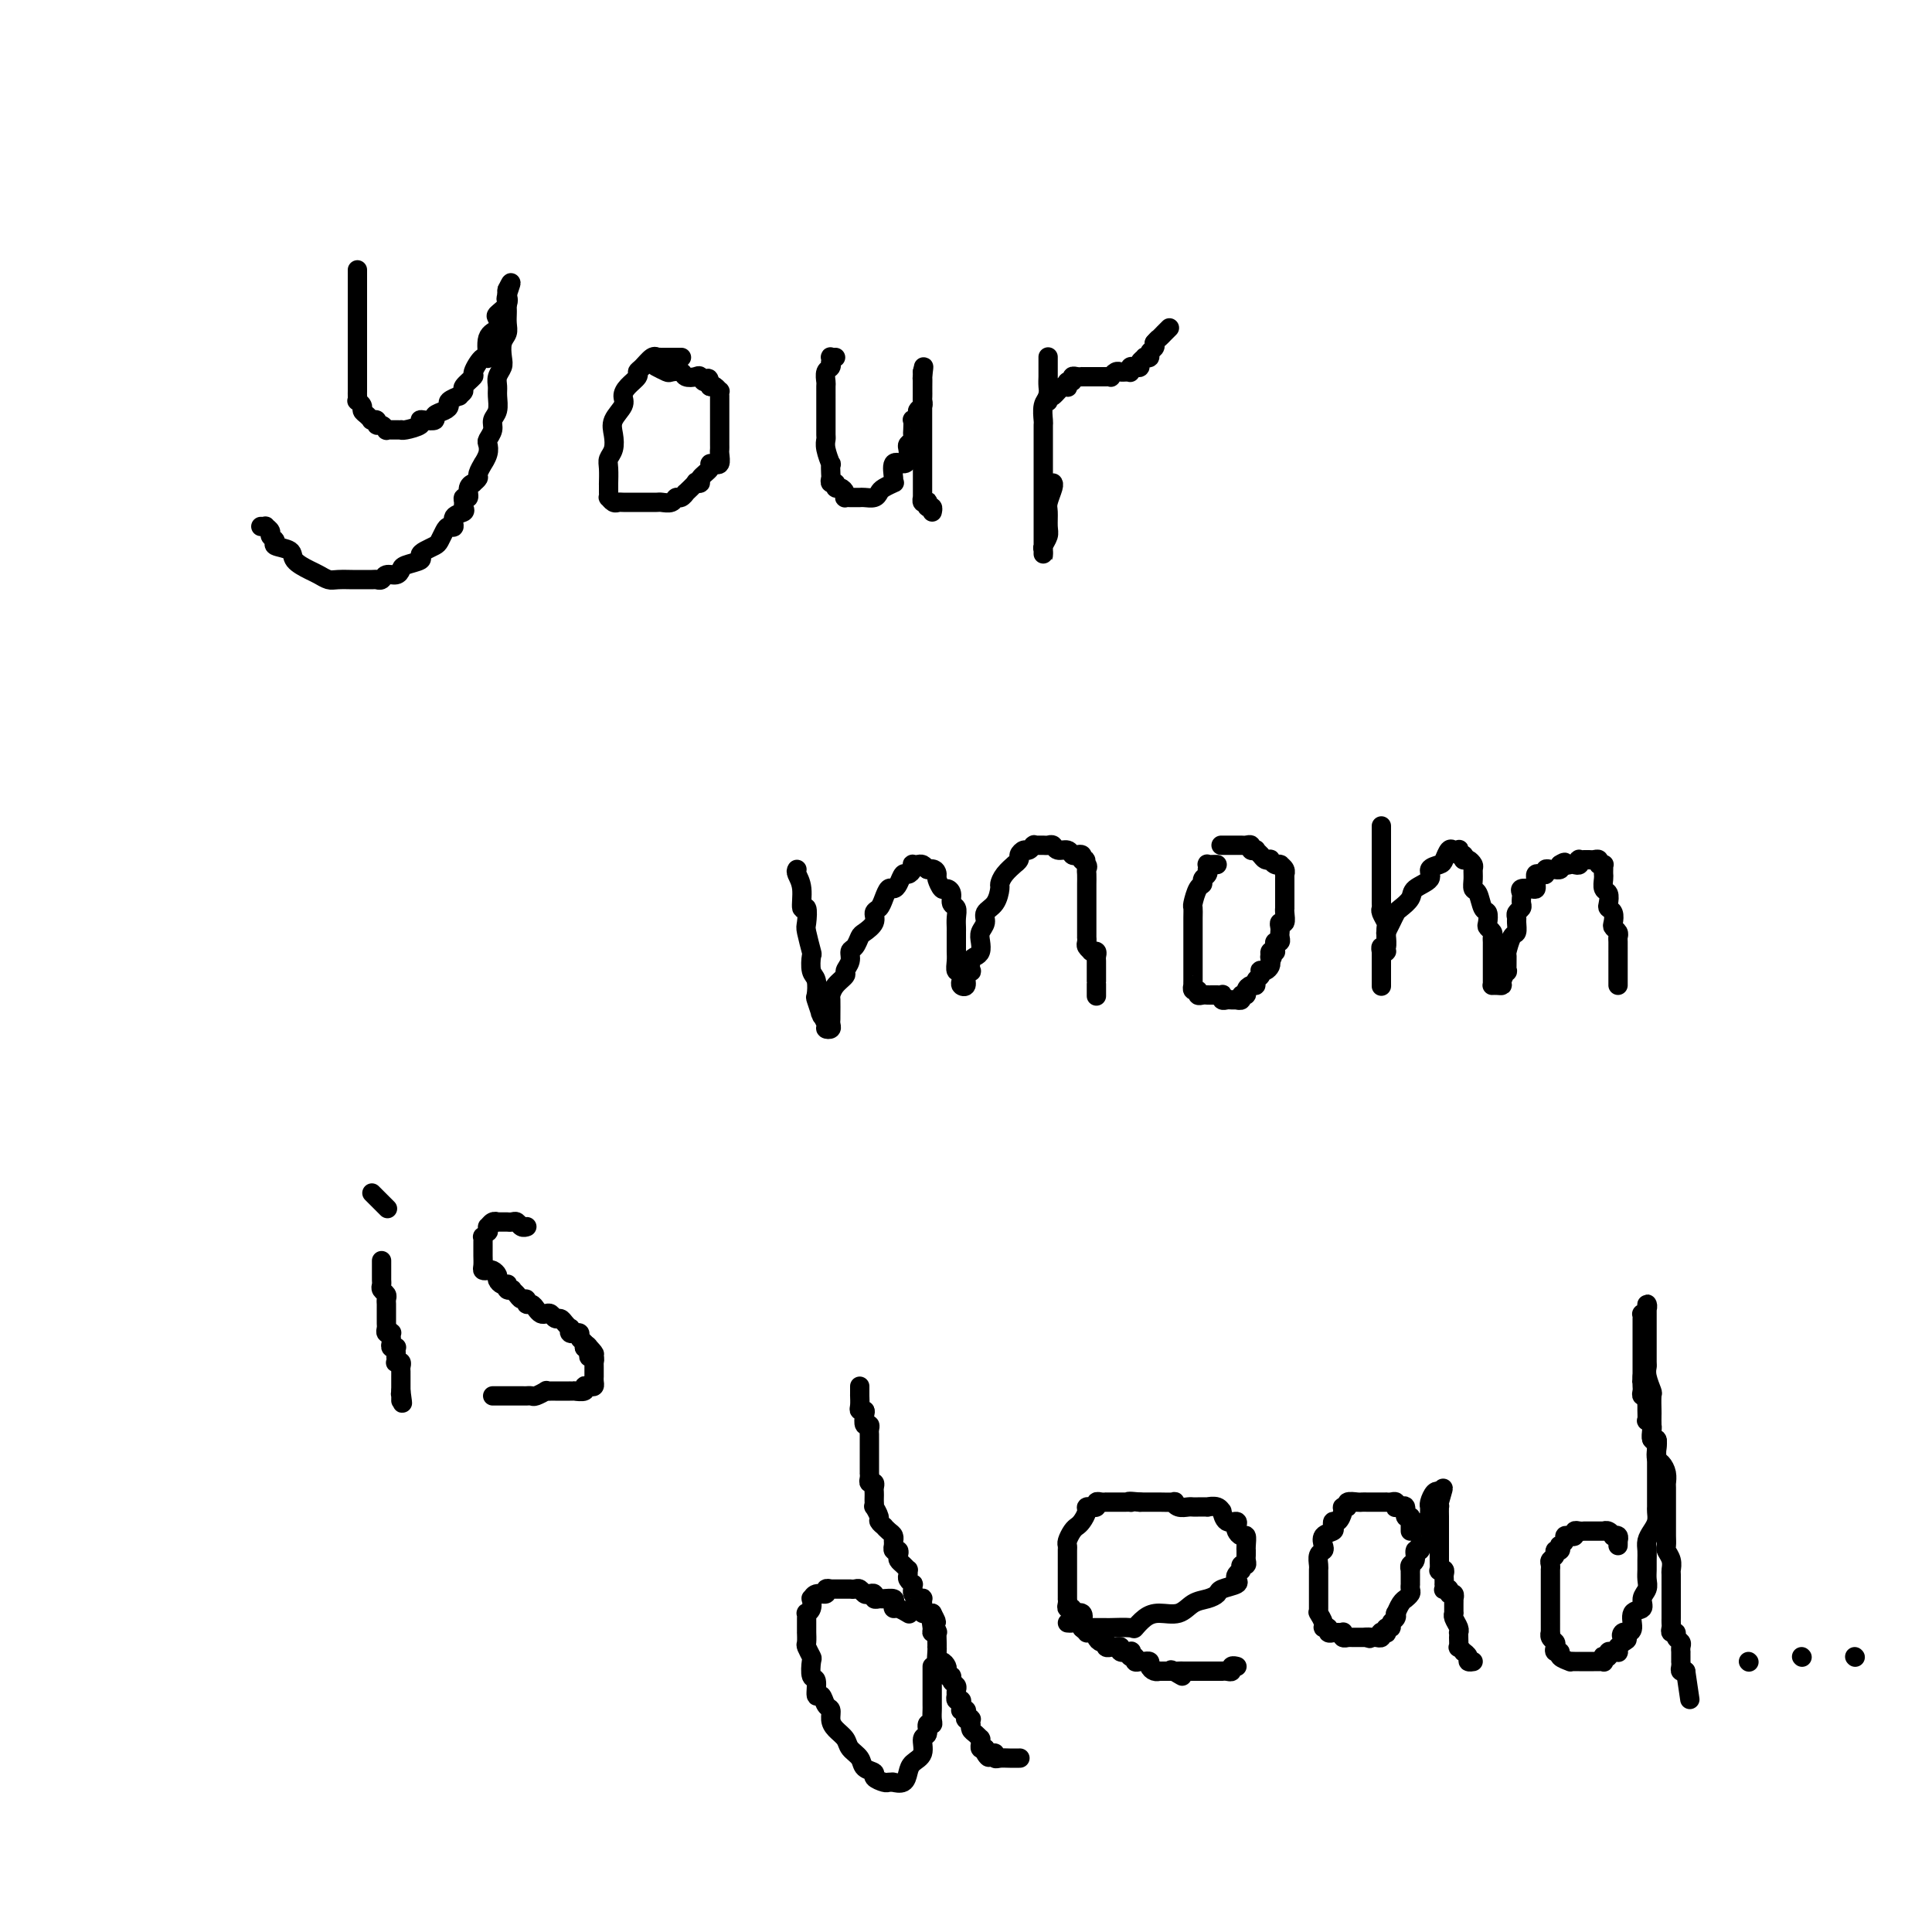 <svg viewBox='0 0 400 400' version='1.1' xmlns='http://www.w3.org/2000/svg' xmlns:xlink='http://www.w3.org/1999/xlink'><g fill='none' stroke='#000000' stroke-width='4' stroke-linecap='round' stroke-linejoin='round'><path d='M74,56c0.000,-0.117 0.000,-0.234 0,0c0.000,0.234 0.000,0.819 0,1c0.000,0.181 0.000,-0.042 0,0c-0.000,0.042 -0.000,0.347 0,1c0.000,0.653 0.000,1.652 0,2c-0.000,0.348 -0.000,0.044 0,0c0.000,-0.044 0.000,0.173 0,1c-0.000,0.827 -0.000,2.263 0,3c0.000,0.737 0.000,0.774 0,1c-0.000,0.226 -0.000,0.641 0,1c0.000,0.359 0.000,0.663 0,1c-0.000,0.337 -0.000,0.707 0,1c0.000,0.293 0.000,0.508 0,1c-0.000,0.492 -0.000,1.262 0,2c0.000,0.738 0.000,1.445 0,2c-0.000,0.555 -0.000,0.957 0,1c0.000,0.043 0.000,-0.273 0,0c-0.000,0.273 -0.000,1.134 0,2c0.000,0.866 0.000,1.738 0,2c-0.000,0.262 -0.000,-0.085 0,0c0.000,0.085 0.000,0.601 0,1c-0.000,0.399 -0.001,0.680 0,1c0.001,0.320 0.004,0.677 0,1c-0.004,0.323 -0.016,0.611 0,1c0.016,0.389 0.060,0.877 0,1c-0.060,0.123 -0.223,-0.121 0,0c0.223,0.121 0.830,0.607 1,1c0.170,0.393 -0.099,0.694 0,1c0.099,0.306 0.566,0.617 1,1c0.434,0.383 0.833,0.839 1,1c0.167,0.161 0.100,0.028 0,0c-0.100,-0.028 -0.233,0.049 0,0c0.233,-0.049 0.832,-0.223 1,0c0.168,0.223 -0.096,0.844 0,1c0.096,0.156 0.550,-0.154 1,0c0.450,0.154 0.895,0.773 1,1c0.105,0.227 -0.130,0.060 0,0c0.130,-0.060 0.624,-0.015 1,0c0.376,0.015 0.634,0.001 1,0c0.366,-0.001 0.840,0.010 1,0c0.160,-0.010 0.006,-0.041 0,0c-0.006,0.041 0.136,0.155 1,0c0.864,-0.155 2.450,-0.581 3,-1c0.550,-0.419 0.063,-0.833 0,-1c-0.063,-0.167 0.299,-0.086 1,0c0.701,0.086 1.741,0.178 2,0c0.259,-0.178 -0.262,-0.626 0,-1c0.262,-0.374 1.309,-0.674 2,-1c0.691,-0.326 1.027,-0.679 1,-1c-0.027,-0.321 -0.416,-0.610 0,-1c0.416,-0.390 1.636,-0.883 2,-1c0.364,-0.117 -0.129,0.140 0,0c0.129,-0.140 0.878,-0.677 1,-1c0.122,-0.323 -0.383,-0.433 0,-1c0.383,-0.567 1.656,-1.591 2,-2c0.344,-0.409 -0.240,-0.203 0,-1c0.240,-0.797 1.305,-2.599 2,-3c0.695,-0.401 1.021,0.598 1,0c-0.021,-0.598 -0.391,-2.793 0,-4c0.391,-1.207 1.541,-1.426 2,-2c0.459,-0.574 0.228,-1.502 0,-2c-0.228,-0.498 -0.453,-0.564 0,-1c0.453,-0.436 1.586,-1.241 2,-2c0.414,-0.759 0.111,-1.471 0,-2c-0.111,-0.529 -0.030,-0.874 0,-1c0.030,-0.126 0.008,-0.034 0,0c-0.008,0.034 -0.002,0.010 0,0c0.002,-0.010 0.001,-0.005 0,0'/><path d='M105,60c1.547,-3.225 0.415,-0.288 0,1c-0.415,1.288 -0.111,0.925 0,1c0.111,0.075 0.031,0.587 0,1c-0.031,0.413 -0.012,0.729 0,1c0.012,0.271 0.017,0.499 0,1c-0.017,0.501 -0.056,1.275 0,2c0.056,0.725 0.207,1.401 0,2c-0.207,0.599 -0.773,1.119 -1,2c-0.227,0.881 -0.114,2.122 0,3c0.114,0.878 0.228,1.394 0,2c-0.228,0.606 -0.797,1.303 -1,2c-0.203,0.697 -0.039,1.394 0,2c0.039,0.606 -0.046,1.122 0,2c0.046,0.878 0.222,2.118 0,3c-0.222,0.882 -0.843,1.404 -1,2c-0.157,0.596 0.150,1.264 0,2c-0.150,0.736 -0.757,1.540 -1,2c-0.243,0.460 -0.122,0.575 0,1c0.122,0.425 0.244,1.160 0,2c-0.244,0.840 -0.854,1.784 -1,2c-0.146,0.216 0.172,-0.296 0,0c-0.172,0.296 -0.835,1.402 -1,2c-0.165,0.598 0.167,0.690 0,1c-0.167,0.310 -0.833,0.839 -1,1c-0.167,0.161 0.166,-0.045 0,0c-0.166,0.045 -0.830,0.341 -1,1c-0.170,0.659 0.153,1.683 0,2c-0.153,0.317 -0.781,-0.071 -1,0c-0.219,0.071 -0.030,0.601 0,1c0.030,0.399 -0.100,0.667 0,1c0.100,0.333 0.430,0.732 0,1c-0.430,0.268 -1.621,0.404 -2,1c-0.379,0.596 0.054,1.651 0,2c-0.054,0.349 -0.595,-0.009 -1,0c-0.405,0.009 -0.673,0.384 -1,1c-0.327,0.616 -0.712,1.475 -1,2c-0.288,0.525 -0.480,0.718 -1,1c-0.520,0.282 -1.368,0.653 -2,1c-0.632,0.347 -1.047,0.672 -1,1c0.047,0.328 0.556,0.661 0,1c-0.556,0.339 -2.176,0.683 -3,1c-0.824,0.317 -0.851,0.607 -1,1c-0.149,0.393 -0.419,0.890 -1,1c-0.581,0.110 -1.473,-0.167 -2,0c-0.527,0.167 -0.689,0.777 -1,1c-0.311,0.223 -0.773,0.060 -1,0c-0.227,-0.060 -0.221,-0.015 -1,0c-0.779,0.015 -2.345,0.001 -3,0c-0.655,-0.001 -0.401,0.012 -1,0c-0.599,-0.012 -2.053,-0.047 -3,0c-0.947,0.047 -1.389,0.178 -2,0c-0.611,-0.178 -1.391,-0.663 -2,-1c-0.609,-0.337 -1.048,-0.524 -2,-1c-0.952,-0.476 -2.417,-1.241 -3,-2c-0.583,-0.759 -0.285,-1.513 -1,-2c-0.715,-0.487 -2.444,-0.709 -3,-1c-0.556,-0.291 0.062,-0.652 0,-1c-0.062,-0.348 -0.805,-0.682 -1,-1c-0.195,-0.318 0.158,-0.621 0,-1c-0.158,-0.379 -0.826,-0.833 -1,-1c-0.174,-0.167 0.145,-0.045 0,0c-0.145,0.045 -0.756,0.013 -1,0c-0.244,-0.013 -0.122,-0.006 0,0'/><path d='M141,74c0.081,-0.000 0.162,-0.000 0,0c-0.162,0.000 -0.568,0.000 -1,0c-0.432,-0.000 -0.890,-0.000 -1,0c-0.110,0.000 0.129,0.001 0,0c-0.129,-0.001 -0.625,-0.002 -1,0c-0.375,0.002 -0.629,0.007 -1,0c-0.371,-0.007 -0.860,-0.027 -1,0c-0.140,0.027 0.069,0.100 0,0c-0.069,-0.100 -0.417,-0.375 -1,0c-0.583,0.375 -1.400,1.399 -2,2c-0.600,0.601 -0.982,0.779 -1,1c-0.018,0.221 0.327,0.485 0,1c-0.327,0.515 -1.328,1.281 -2,2c-0.672,0.719 -1.016,1.389 -1,2c0.016,0.611 0.393,1.161 0,2c-0.393,0.839 -1.555,1.967 -2,3c-0.445,1.033 -0.172,1.973 0,3c0.172,1.027 0.242,2.142 0,3c-0.242,0.858 -0.797,1.459 -1,2c-0.203,0.541 -0.054,1.024 0,2c0.054,0.976 0.015,2.446 0,3c-0.015,0.554 -0.004,0.191 0,0c0.004,-0.191 0.000,-0.210 0,0c-0.000,0.210 0.003,0.648 0,1c-0.003,0.352 -0.011,0.616 0,1c0.011,0.384 0.043,0.887 0,1c-0.043,0.113 -0.159,-0.166 0,0c0.159,0.166 0.595,0.777 1,1c0.405,0.223 0.781,0.060 1,0c0.219,-0.060 0.281,-0.016 1,0c0.719,0.016 2.094,0.005 3,0c0.906,-0.005 1.342,-0.006 2,0c0.658,0.006 1.538,0.017 2,0c0.462,-0.017 0.506,-0.061 1,0c0.494,0.061 1.437,0.229 2,0c0.563,-0.229 0.747,-0.853 1,-1c0.253,-0.147 0.574,0.185 1,0c0.426,-0.185 0.956,-0.886 1,-1c0.044,-0.114 -0.397,0.360 0,0c0.397,-0.360 1.631,-1.553 2,-2c0.369,-0.447 -0.126,-0.148 0,0c0.126,0.148 0.875,0.145 1,0c0.125,-0.145 -0.374,-0.432 0,-1c0.374,-0.568 1.621,-1.418 2,-2c0.379,-0.582 -0.109,-0.895 0,-1c0.109,-0.105 0.814,-0.003 1,0c0.186,0.003 -0.146,-0.092 0,0c0.146,0.092 0.771,0.371 1,0c0.229,-0.371 0.061,-1.394 0,-2c-0.061,-0.606 -0.016,-0.797 0,-1c0.016,-0.203 0.004,-0.418 0,-1c-0.004,-0.582 -0.001,-1.531 0,-2c0.001,-0.469 0.000,-0.458 0,-1c-0.000,-0.542 -0.000,-1.638 0,-2c0.000,-0.362 0.000,0.009 0,0c-0.000,-0.009 -0.000,-0.399 0,-1c0.000,-0.601 0.000,-1.414 0,-2c-0.000,-0.586 -0.000,-0.946 0,-1c0.000,-0.054 0.001,0.197 0,0c-0.001,-0.197 -0.003,-0.841 0,-1c0.003,-0.159 0.012,0.167 0,0c-0.012,-0.167 -0.044,-0.828 0,-1c0.044,-0.172 0.166,0.146 0,0c-0.166,-0.146 -0.619,-0.756 -1,-1c-0.381,-0.244 -0.691,-0.122 -1,0'/><path d='M147,80c-0.174,-2.797 -0.609,-1.289 -1,-1c-0.391,0.289 -0.739,-0.641 -1,-1c-0.261,-0.359 -0.436,-0.148 -1,0c-0.564,0.148 -1.518,0.232 -2,0c-0.482,-0.232 -0.493,-0.780 -1,-1c-0.507,-0.220 -1.509,-0.111 -2,0c-0.491,0.111 -0.472,0.226 -1,0c-0.528,-0.226 -1.604,-0.792 -2,-1c-0.396,-0.208 -0.113,-0.060 0,0c0.113,0.060 0.057,0.030 0,0'/><path d='M173,74c-0.422,0.032 -0.844,0.064 -1,0c-0.156,-0.064 -0.046,-0.226 0,0c0.046,0.226 0.026,0.838 0,1c-0.026,0.162 -0.060,-0.127 0,0c0.060,0.127 0.212,0.671 0,1c-0.212,0.329 -0.789,0.444 -1,1c-0.211,0.556 -0.057,1.553 0,2c0.057,0.447 0.015,0.342 0,1c-0.015,0.658 -0.004,2.078 0,3c0.004,0.922 0.001,1.346 0,2c-0.001,0.654 -0.001,1.539 0,2c0.001,0.461 0.004,0.500 0,1c-0.004,0.500 -0.015,1.463 0,2c0.015,0.537 0.057,0.648 0,1c-0.057,0.352 -0.211,0.944 0,2c0.211,1.056 0.788,2.574 1,3c0.212,0.426 0.061,-0.241 0,0c-0.061,0.241 -0.031,1.389 0,2c0.031,0.611 0.064,0.685 0,1c-0.064,0.315 -0.224,0.872 0,1c0.224,0.128 0.831,-0.172 1,0c0.169,0.172 -0.099,0.817 0,1c0.099,0.183 0.565,-0.094 1,0c0.435,0.094 0.837,0.561 1,1c0.163,0.439 0.085,0.850 0,1c-0.085,0.150 -0.179,0.040 0,0c0.179,-0.040 0.629,-0.010 1,0c0.371,0.010 0.663,-0.000 1,0c0.337,0.000 0.719,0.011 1,0c0.281,-0.011 0.461,-0.045 1,0c0.539,0.045 1.437,0.170 2,0c0.563,-0.170 0.792,-0.635 1,-1c0.208,-0.365 0.394,-0.631 1,-1c0.606,-0.369 1.633,-0.841 2,-1c0.367,-0.159 0.074,-0.006 0,0c-0.074,0.006 0.072,-0.135 0,-1c-0.072,-0.865 -0.360,-2.455 0,-3c0.360,-0.545 1.368,-0.044 2,0c0.632,0.044 0.887,-0.370 1,-1c0.113,-0.630 0.083,-1.477 0,-2c-0.083,-0.523 -0.218,-0.722 0,-1c0.218,-0.278 0.789,-0.634 1,-1c0.211,-0.366 0.060,-0.742 0,-1c-0.060,-0.258 -0.031,-0.398 0,-1c0.031,-0.602 0.065,-1.667 0,-2c-0.065,-0.333 -0.228,0.065 0,0c0.228,-0.065 0.846,-0.595 1,-1c0.154,-0.405 -0.155,-0.686 0,-1c0.155,-0.314 0.774,-0.663 1,-1c0.226,-0.337 0.061,-0.664 0,-1c-0.061,-0.336 -0.016,-0.681 0,-1c0.016,-0.319 0.004,-0.611 0,-1c-0.004,-0.389 -0.001,-0.874 0,-1c0.001,-0.126 0.000,0.106 0,0c-0.000,-0.106 -0.000,-0.550 0,-1c0.000,-0.450 0.000,-0.905 0,-1c-0.000,-0.095 -0.000,0.170 0,0c0.000,-0.170 0.000,-0.777 0,-1c-0.000,-0.223 -0.000,-0.064 0,0c0.000,0.064 0.000,0.032 0,0'/><path d='M191,77c0.464,-2.534 0.124,0.132 0,1c-0.124,0.868 -0.033,-0.063 0,0c0.033,0.063 0.009,1.120 0,2c-0.009,0.880 -0.002,1.583 0,2c0.002,0.417 0.001,0.549 0,1c-0.001,0.451 -0.000,1.222 0,2c0.000,0.778 0.000,1.565 0,2c-0.000,0.435 -0.000,0.520 0,1c0.000,0.480 0.000,1.354 0,2c-0.000,0.646 -0.000,1.062 0,2c0.000,0.938 0.000,2.398 0,3c-0.000,0.602 -0.000,0.346 0,1c0.000,0.654 0.000,2.217 0,3c-0.000,0.783 -0.000,0.784 0,1c0.000,0.216 0.000,0.645 0,1c-0.000,0.355 -0.001,0.635 0,1c0.001,0.365 0.004,0.816 0,1c-0.004,0.184 -0.015,0.101 0,0c0.015,-0.101 0.056,-0.219 0,0c-0.056,0.219 -0.207,0.776 0,1c0.207,0.224 0.774,0.116 1,0c0.226,-0.116 0.113,-0.241 0,0c-0.113,0.241 -0.226,0.848 0,1c0.226,0.152 0.792,-0.151 1,0c0.208,0.151 0.060,0.758 0,1c-0.060,0.242 -0.030,0.121 0,0'/><path d='M217,74c0.000,-0.090 0.000,-0.180 0,0c-0.000,0.180 -0.000,0.628 0,1c0.000,0.372 0.001,0.666 0,1c-0.001,0.334 -0.004,0.707 0,1c0.004,0.293 0.015,0.506 0,1c-0.015,0.494 -0.057,1.269 0,2c0.057,0.731 0.211,1.418 0,2c-0.211,0.582 -0.789,1.059 -1,2c-0.211,0.941 -0.057,2.348 0,3c0.057,0.652 0.015,0.551 0,1c-0.015,0.449 -0.004,1.450 0,2c0.004,0.550 0.001,0.650 0,1c-0.001,0.350 -0.000,0.949 0,2c0.000,1.051 0.000,2.553 0,3c-0.000,0.447 -0.000,-0.161 0,0c0.000,0.161 0.000,1.091 0,2c-0.000,0.909 -0.000,1.798 0,2c0.000,0.202 0.000,-0.282 0,0c-0.000,0.282 -0.000,1.329 0,2c0.000,0.671 0.000,0.968 0,1c-0.000,0.032 -0.000,-0.199 0,0c0.000,0.199 0.000,0.827 0,1c-0.000,0.173 -0.000,-0.109 0,0c0.000,0.109 0.000,0.607 0,1c-0.000,0.393 -0.000,0.679 0,1c0.000,0.321 0.000,0.677 0,1c-0.000,0.323 -0.000,0.611 0,1c0.000,0.389 0.000,0.877 0,1c-0.000,0.123 -0.000,-0.121 0,0c0.000,0.121 0.000,0.607 0,1c-0.000,0.393 -0.000,0.693 0,1c0.000,0.307 0.000,0.621 0,1c-0.000,0.379 -0.000,0.824 0,1c0.000,0.176 0.000,0.082 0,0c-0.000,-0.082 -0.001,-0.154 0,0c0.001,0.154 0.004,0.532 0,1c-0.004,0.468 -0.015,1.024 0,1c0.015,-0.024 0.057,-0.629 0,-1c-0.057,-0.371 -0.212,-0.507 0,-1c0.212,-0.493 0.793,-1.344 1,-2c0.207,-0.656 0.041,-1.118 0,-2c-0.041,-0.882 0.041,-2.184 0,-3c-0.041,-0.816 -0.207,-1.147 0,-2c0.207,-0.853 0.786,-2.230 1,-3c0.214,-0.770 0.061,-0.934 0,-1c-0.061,-0.066 -0.031,-0.033 0,0'/><path d='M217,83c-0.004,0.109 -0.009,0.218 0,0c0.009,-0.218 0.030,-0.763 0,-1c-0.030,-0.237 -0.113,-0.168 0,0c0.113,0.168 0.422,0.433 1,0c0.578,-0.433 1.427,-1.565 2,-2c0.573,-0.435 0.871,-0.173 1,0c0.129,0.173 0.090,0.257 0,0c-0.090,-0.257 -0.230,-0.853 0,-1c0.230,-0.147 0.831,0.157 1,0c0.169,-0.157 -0.094,-0.774 0,-1c0.094,-0.226 0.546,-0.061 1,0c0.454,0.061 0.909,0.016 1,0c0.091,-0.016 -0.182,-0.004 0,0c0.182,0.004 0.818,0.001 1,0c0.182,-0.001 -0.092,-0.000 0,0c0.092,0.000 0.549,0.000 1,0c0.451,-0.000 0.895,-0.000 1,0c0.105,0.000 -0.130,0.001 0,0c0.130,-0.001 0.626,-0.004 1,0c0.374,0.004 0.625,0.015 1,0c0.375,-0.015 0.874,-0.057 1,0c0.126,0.057 -0.120,0.211 0,0c0.120,-0.211 0.606,-0.789 1,-1c0.394,-0.211 0.694,-0.056 1,0c0.306,0.056 0.617,0.011 1,0c0.383,-0.011 0.837,0.011 1,0c0.163,-0.011 0.034,-0.055 0,0c-0.034,0.055 0.028,0.208 0,0c-0.028,-0.208 -0.147,-0.777 0,-1c0.147,-0.223 0.560,-0.098 1,0c0.440,0.098 0.907,0.171 1,0c0.093,-0.171 -0.186,-0.585 0,-1c0.186,-0.415 0.838,-0.832 1,-1c0.162,-0.168 -0.167,-0.086 0,0c0.167,0.086 0.828,0.178 1,0c0.172,-0.178 -0.146,-0.625 0,-1c0.146,-0.375 0.756,-0.679 1,-1c0.244,-0.321 0.122,-0.661 0,-1'/><path d='M239,71c0.935,-1.090 0.773,-0.814 1,-1c0.227,-0.186 0.844,-0.833 1,-1c0.156,-0.167 -0.150,0.147 0,0c0.150,-0.147 0.757,-0.756 1,-1c0.243,-0.244 0.121,-0.122 0,0'/><path d='M165,180c-0.121,0.210 -0.242,0.421 0,1c0.242,0.579 0.849,1.528 1,3c0.151,1.472 -0.152,3.467 0,4c0.152,0.533 0.759,-0.396 1,0c0.241,0.396 0.116,2.116 0,3c-0.116,0.884 -0.224,0.931 0,2c0.224,1.069 0.778,3.159 1,4c0.222,0.841 0.111,0.433 0,1c-0.111,0.567 -0.222,2.111 0,3c0.222,0.889 0.778,1.125 1,2c0.222,0.875 0.111,2.390 0,3c-0.111,0.610 -0.222,0.314 0,1c0.222,0.686 0.776,2.355 1,3c0.224,0.645 0.116,0.264 0,0c-0.116,-0.264 -0.241,-0.413 0,0c0.241,0.413 0.849,1.389 1,2c0.151,0.611 -0.156,0.856 0,1c0.156,0.144 0.774,0.185 1,0c0.226,-0.185 0.060,-0.598 0,-1c-0.060,-0.402 -0.014,-0.793 0,-1c0.014,-0.207 -0.002,-0.230 0,-1c0.002,-0.770 0.024,-2.285 0,-3c-0.024,-0.715 -0.093,-0.628 0,-1c0.093,-0.372 0.350,-1.203 1,-2c0.650,-0.797 1.694,-1.560 2,-2c0.306,-0.440 -0.125,-0.556 0,-1c0.125,-0.444 0.806,-1.218 1,-2c0.194,-0.782 -0.098,-1.574 0,-2c0.098,-0.426 0.586,-0.485 1,-1c0.414,-0.515 0.755,-1.485 1,-2c0.245,-0.515 0.394,-0.574 1,-1c0.606,-0.426 1.668,-1.218 2,-2c0.332,-0.782 -0.066,-1.554 0,-2c0.066,-0.446 0.595,-0.566 1,-1c0.405,-0.434 0.686,-1.182 1,-2c0.314,-0.818 0.661,-1.707 1,-2c0.339,-0.293 0.669,0.010 1,0c0.331,-0.010 0.663,-0.332 1,-1c0.337,-0.668 0.678,-1.682 1,-2c0.322,-0.318 0.625,0.058 1,0c0.375,-0.058 0.821,-0.552 1,-1c0.179,-0.448 0.089,-0.849 0,-1c-0.089,-0.151 -0.179,-0.051 0,0c0.179,0.051 0.625,0.052 1,0c0.375,-0.052 0.679,-0.158 1,0c0.321,0.158 0.661,0.579 1,1'/><path d='M192,180c1.704,-0.420 1.963,0.530 2,1c0.037,0.470 -0.149,0.458 0,1c0.149,0.542 0.632,1.636 1,2c0.368,0.364 0.620,-0.002 1,0c0.380,0.002 0.886,0.372 1,1c0.114,0.628 -0.166,1.515 0,2c0.166,0.485 0.776,0.567 1,1c0.224,0.433 0.060,1.218 0,2c-0.060,0.782 -0.016,1.560 0,2c0.016,0.440 0.003,0.542 0,1c-0.003,0.458 0.003,1.271 0,2c-0.003,0.729 -0.015,1.375 0,2c0.015,0.625 0.057,1.228 0,2c-0.057,0.772 -0.212,1.713 0,2c0.212,0.287 0.793,-0.079 1,0c0.207,0.079 0.040,0.603 0,1c-0.040,0.397 0.045,0.666 0,1c-0.045,0.334 -0.222,0.732 0,1c0.222,0.268 0.843,0.405 1,0c0.157,-0.405 -0.151,-1.351 0,-2c0.151,-0.649 0.762,-0.999 1,-1c0.238,-0.001 0.102,0.348 0,0c-0.102,-0.348 -0.172,-1.391 0,-2c0.172,-0.609 0.586,-0.782 1,-1c0.414,-0.218 0.827,-0.481 1,-1c0.173,-0.519 0.105,-1.292 0,-2c-0.105,-0.708 -0.249,-1.349 0,-2c0.249,-0.651 0.889,-1.311 1,-2c0.111,-0.689 -0.308,-1.405 0,-2c0.308,-0.595 1.344,-1.067 2,-2c0.656,-0.933 0.931,-2.326 1,-3c0.069,-0.674 -0.069,-0.628 0,-1c0.069,-0.372 0.343,-1.160 1,-2c0.657,-0.840 1.696,-1.732 2,-2c0.304,-0.268 -0.126,0.087 0,0c0.126,-0.087 0.808,-0.615 1,-1c0.192,-0.385 -0.106,-0.625 0,-1c0.106,-0.375 0.616,-0.885 1,-1c0.384,-0.115 0.642,0.165 1,0c0.358,-0.165 0.817,-0.776 1,-1c0.183,-0.224 0.090,-0.060 0,0c-0.090,0.060 -0.179,0.015 0,0c0.179,-0.015 0.624,0.000 1,0c0.376,-0.000 0.682,-0.015 1,0c0.318,0.015 0.649,0.060 1,0c0.351,-0.060 0.724,-0.226 1,0c0.276,0.226 0.456,0.844 1,1c0.544,0.156 1.452,-0.152 2,0c0.548,0.152 0.734,0.762 1,1c0.266,0.238 0.610,0.102 1,0c0.390,-0.102 0.826,-0.172 1,0c0.174,0.172 0.087,0.586 0,1'/><path d='M224,178c1.796,0.263 0.285,-0.080 0,0c-0.285,0.080 0.656,0.584 1,1c0.344,0.416 0.092,0.744 0,1c-0.092,0.256 -0.025,0.441 0,1c0.025,0.559 0.007,1.493 0,2c-0.007,0.507 -0.002,0.588 0,1c0.002,0.412 0.000,1.156 0,2c-0.000,0.844 -0.000,1.789 0,2c0.000,0.211 0.000,-0.312 0,0c-0.000,0.312 0.000,1.461 0,2c-0.000,0.539 -0.000,0.469 0,1c0.000,0.531 0.000,1.662 0,2c-0.000,0.338 -0.001,-0.117 0,0c0.001,0.117 0.004,0.806 0,1c-0.004,0.194 -0.015,-0.106 0,0c0.015,0.106 0.056,0.617 0,1c-0.056,0.383 -0.207,0.638 0,1c0.207,0.362 0.774,0.832 1,1c0.226,0.168 0.113,0.034 0,0c-0.113,-0.034 -0.226,0.032 0,0c0.226,-0.032 0.793,-0.163 1,0c0.207,0.163 0.056,0.618 0,1c-0.056,0.382 -0.015,0.689 0,1c0.015,0.311 0.004,0.626 0,1c-0.004,0.374 -0.001,0.809 0,1c0.001,0.191 0.000,0.140 0,0c-0.000,-0.140 -0.000,-0.370 0,0c0.000,0.370 0.000,1.339 0,2c-0.000,0.661 -0.000,1.014 0,1c0.000,-0.014 0.000,-0.396 0,0c-0.000,0.396 -0.000,1.568 0,2c0.000,0.432 0.000,0.123 0,0c-0.000,-0.123 -0.000,-0.062 0,0'/><path d='M252,179c-0.310,-0.009 -0.619,-0.017 -1,0c-0.381,0.017 -0.833,0.060 -1,0c-0.167,-0.060 -0.049,-0.224 0,0c0.049,0.224 0.028,0.834 0,1c-0.028,0.166 -0.063,-0.112 0,0c0.063,0.112 0.223,0.615 0,1c-0.223,0.385 -0.830,0.652 -1,1c-0.170,0.348 0.098,0.778 0,1c-0.098,0.222 -0.562,0.237 -1,1c-0.438,0.763 -0.849,2.274 -1,3c-0.151,0.726 -0.040,0.669 0,1c0.040,0.331 0.011,1.052 0,2c-0.011,0.948 -0.003,2.124 0,3c0.003,0.876 0.001,1.453 0,2c-0.001,0.547 -0.000,1.063 0,2c0.000,0.937 -0.000,2.294 0,3c0.000,0.706 0.000,0.763 0,1c-0.000,0.237 -0.001,0.656 0,1c0.001,0.344 0.004,0.613 0,1c-0.004,0.387 -0.016,0.892 0,1c0.016,0.108 0.060,-0.181 0,0c-0.060,0.181 -0.223,0.833 0,1c0.223,0.167 0.833,-0.151 1,0c0.167,0.151 -0.109,0.773 0,1c0.109,0.227 0.603,0.061 1,0c0.397,-0.061 0.699,-0.016 1,0c0.301,0.016 0.603,0.003 1,0c0.397,-0.003 0.890,0.003 1,0c0.110,-0.003 -0.164,-0.015 0,0c0.164,0.015 0.765,0.057 1,0c0.235,-0.057 0.105,-0.211 0,0c-0.105,0.211 -0.186,0.789 0,1c0.186,0.211 0.637,0.056 1,0c0.363,-0.056 0.637,-0.014 1,0c0.363,0.014 0.814,-0.000 1,0c0.186,0.000 0.106,0.015 0,0c-0.106,-0.015 -0.239,-0.059 0,0c0.239,0.059 0.851,0.222 1,0c0.149,-0.222 -0.166,-0.829 0,-1c0.166,-0.171 0.814,0.095 1,0c0.186,-0.095 -0.090,-0.550 0,-1c0.090,-0.450 0.546,-0.895 1,-1c0.454,-0.105 0.905,0.129 1,0c0.095,-0.129 -0.168,-0.622 0,-1c0.168,-0.378 0.767,-0.640 1,-1c0.233,-0.360 0.101,-0.817 0,-1c-0.101,-0.183 -0.171,-0.090 0,0c0.171,0.090 0.585,0.178 1,0c0.415,-0.178 0.833,-0.622 1,-1c0.167,-0.378 0.084,-0.689 0,-1'/><path d='M263,199c0.924,-1.480 0.233,-1.180 0,-1c-0.233,0.180 -0.010,0.242 0,0c0.010,-0.242 -0.195,-0.787 0,-1c0.195,-0.213 0.788,-0.095 1,0c0.212,0.095 0.043,0.166 0,0c-0.043,-0.166 0.041,-0.569 0,-1c-0.041,-0.431 -0.207,-0.889 0,-1c0.207,-0.111 0.786,0.124 1,0c0.214,-0.124 0.061,-0.606 0,-1c-0.061,-0.394 -0.030,-0.701 0,-1c0.030,-0.299 0.061,-0.592 0,-1c-0.061,-0.408 -0.212,-0.932 0,-1c0.212,-0.068 0.789,0.318 1,0c0.211,-0.318 0.057,-1.342 0,-2c-0.057,-0.658 -0.015,-0.950 0,-1c0.015,-0.050 0.004,0.140 0,0c-0.004,-0.140 -0.001,-0.612 0,-1c0.001,-0.388 0.000,-0.692 0,-1c-0.000,-0.308 -0.000,-0.622 0,-1c0.000,-0.378 0.000,-0.822 0,-1c-0.000,-0.178 0.000,-0.090 0,0c-0.000,0.090 -0.000,0.183 0,0c0.000,-0.183 0.001,-0.640 0,-1c-0.001,-0.360 -0.004,-0.622 0,-1c0.004,-0.378 0.015,-0.872 0,-1c-0.015,-0.128 -0.056,0.109 0,0c0.056,-0.109 0.208,-0.564 0,-1c-0.208,-0.436 -0.778,-0.853 -1,-1c-0.222,-0.147 -0.097,-0.026 0,0c0.097,0.026 0.167,-0.045 0,0c-0.167,0.045 -0.569,0.205 -1,0c-0.431,-0.205 -0.890,-0.777 -1,-1c-0.110,-0.223 0.129,-0.099 0,0c-0.129,0.099 -0.627,0.171 -1,0c-0.373,-0.171 -0.621,-0.585 -1,-1c-0.379,-0.415 -0.889,-0.829 -1,-1c-0.111,-0.171 0.178,-0.098 0,0c-0.178,0.098 -0.822,0.223 -1,0c-0.178,-0.223 0.110,-0.792 0,-1c-0.110,-0.208 -0.620,-0.056 -1,0c-0.380,0.056 -0.631,0.015 -1,0c-0.369,-0.015 -0.856,-0.004 -1,0c-0.144,0.004 0.054,0.001 0,0c-0.054,-0.001 -0.361,-0.000 -1,0c-0.639,0.000 -1.611,0.000 -2,0c-0.389,-0.000 -0.194,-0.000 0,0'/><path d='M286,171c-0.000,0.332 -0.000,0.663 0,1c0.000,0.337 0.000,0.678 0,1c-0.000,0.322 -0.000,0.625 0,1c0.000,0.375 0.000,0.821 0,1c-0.000,0.179 -0.000,0.090 0,0c0.000,-0.090 0.000,-0.183 0,0c-0.000,0.183 -0.000,0.640 0,1c0.000,0.360 0.000,0.621 0,1c-0.000,0.379 -0.000,0.874 0,1c0.000,0.126 0.000,-0.117 0,0c-0.000,0.117 -0.000,0.595 0,1c0.000,0.405 0.000,0.737 0,1c-0.000,0.263 -0.000,0.455 0,1c0.000,0.545 0.000,1.442 0,2c-0.000,0.558 -0.001,0.779 0,1c0.001,0.221 0.004,0.444 0,1c-0.004,0.556 -0.015,1.444 0,2c0.015,0.556 0.057,0.780 0,1c-0.057,0.220 -0.211,0.436 0,1c0.211,0.564 0.789,1.476 1,2c0.211,0.524 0.057,0.662 0,1c-0.057,0.338 -0.015,0.878 0,1c0.015,0.122 0.004,-0.175 0,0c-0.004,0.175 -0.001,0.821 0,1c0.001,0.179 0.000,-0.110 0,0c-0.000,0.110 0.001,0.618 0,1c-0.001,0.382 -0.003,0.638 0,1c0.003,0.362 0.011,0.829 0,1c-0.011,0.171 -0.041,0.046 0,0c0.041,-0.046 0.155,-0.013 0,0c-0.155,0.013 -0.577,0.007 -1,0'/><path d='M286,197c0.000,4.200 0.000,1.699 0,1c-0.000,-0.699 -0.000,0.404 0,1c0.000,0.596 0.000,0.684 0,1c-0.000,0.316 -0.000,0.859 0,1c0.000,0.141 0.000,-0.120 0,0c-0.000,0.120 -0.000,0.620 0,1c0.000,0.380 0.000,0.639 0,1c-0.000,0.361 -0.000,0.822 0,1c0.000,0.178 0.000,0.072 0,0c-0.000,-0.072 -0.000,-0.110 0,0c0.000,0.110 0.000,0.367 0,0c-0.000,-0.367 -0.000,-1.359 0,-2c0.000,-0.641 0.000,-0.932 0,-1c-0.000,-0.068 -0.000,0.087 0,0c0.000,-0.087 0.000,-0.414 0,-1c-0.000,-0.586 -0.001,-1.429 0,-2c0.001,-0.571 0.004,-0.869 0,-1c-0.004,-0.131 -0.015,-0.096 0,0c0.015,0.096 0.057,0.251 0,0c-0.057,-0.251 -0.211,-0.908 0,-1c0.211,-0.092 0.789,0.381 1,0c0.211,-0.381 0.056,-1.617 0,-2c-0.056,-0.383 -0.012,0.088 0,0c0.012,-0.088 -0.008,-0.734 0,-1c0.008,-0.266 0.042,-0.150 0,0c-0.042,0.150 -0.162,0.336 0,0c0.162,-0.336 0.604,-1.192 1,-2c0.396,-0.808 0.745,-1.567 1,-2c0.255,-0.433 0.417,-0.539 1,-1c0.583,-0.461 1.589,-1.275 2,-2c0.411,-0.725 0.229,-1.359 1,-2c0.771,-0.641 2.497,-1.290 3,-2c0.503,-0.710 -0.216,-1.483 0,-2c0.216,-0.517 1.368,-0.779 2,-1c0.632,-0.221 0.744,-0.400 1,-1c0.256,-0.600 0.656,-1.621 1,-2c0.344,-0.379 0.632,-0.116 1,0c0.368,0.116 0.817,0.086 1,0c0.183,-0.086 0.101,-0.229 0,0c-0.101,0.229 -0.219,0.831 0,1c0.219,0.169 0.777,-0.095 1,0c0.223,0.095 0.112,0.547 0,1'/><path d='M303,178c0.630,0.259 0.704,-0.095 1,0c0.296,0.095 0.814,0.639 1,1c0.186,0.361 0.038,0.538 0,1c-0.038,0.462 0.032,1.208 0,2c-0.032,0.792 -0.166,1.631 0,2c0.166,0.369 0.632,0.270 1,1c0.368,0.730 0.638,2.290 1,3c0.362,0.710 0.815,0.572 1,1c0.185,0.428 0.102,1.424 0,2c-0.102,0.576 -0.224,0.731 0,1c0.224,0.269 0.792,0.650 1,1c0.208,0.350 0.056,0.668 0,1c-0.056,0.332 -0.015,0.677 0,1c0.015,0.323 0.004,0.626 0,1c-0.004,0.374 -0.001,0.821 0,1c0.001,0.179 0.000,0.089 0,0c-0.000,-0.089 -0.000,-0.178 0,0c0.000,0.178 0.000,0.623 0,1c-0.000,0.377 -0.000,0.688 0,1c0.000,0.312 -0.000,0.626 0,1c0.000,0.374 0.000,0.808 0,1c-0.000,0.192 -0.000,0.143 0,0c0.000,-0.143 0.000,-0.378 0,0c-0.000,0.378 -0.001,1.369 0,2c0.001,0.631 0.003,0.901 0,1c-0.003,0.099 -0.011,0.027 0,0c0.011,-0.027 0.040,-0.009 0,0c-0.040,0.009 -0.151,0.008 0,0c0.151,-0.008 0.562,-0.024 1,0c0.438,0.024 0.902,0.086 1,0c0.098,-0.086 -0.171,-0.321 0,-1c0.171,-0.679 0.781,-1.800 1,-2c0.219,-0.200 0.049,0.523 0,0c-0.049,-0.523 0.025,-2.290 0,-3c-0.025,-0.710 -0.150,-0.361 0,-1c0.150,-0.639 0.575,-2.265 1,-3c0.425,-0.735 0.850,-0.578 1,-1c0.150,-0.422 0.026,-1.422 0,-2c-0.026,-0.578 0.046,-0.733 0,-1c-0.046,-0.267 -0.208,-0.645 0,-1c0.208,-0.355 0.788,-0.686 1,-1c0.212,-0.314 0.055,-0.610 0,-1c-0.055,-0.390 -0.008,-0.875 0,-1c0.008,-0.125 -0.022,0.111 0,0c0.022,-0.111 0.097,-0.569 0,-1c-0.097,-0.431 -0.366,-0.836 0,-1c0.366,-0.164 1.365,-0.086 2,0c0.635,0.086 0.905,0.180 1,0c0.095,-0.180 0.015,-0.636 0,-1c-0.015,-0.364 0.034,-0.637 0,-1c-0.034,-0.363 -0.150,-0.815 0,-1c0.150,-0.185 0.566,-0.102 1,0c0.434,0.102 0.886,0.223 1,0c0.114,-0.223 -0.109,-0.791 0,-1c0.109,-0.209 0.551,-0.059 1,0c0.449,0.059 0.904,0.026 1,0c0.096,-0.026 -0.166,-0.045 0,0c0.166,0.045 0.762,0.156 1,0c0.238,-0.156 0.119,-0.578 0,-1'/><path d='M323,179c1.415,-0.929 0.954,-0.253 1,0c0.046,0.253 0.600,0.082 1,0c0.400,-0.082 0.647,-0.074 1,0c0.353,0.074 0.812,0.216 1,0c0.188,-0.216 0.106,-0.790 0,-1c-0.106,-0.210 -0.236,-0.056 0,0c0.236,0.056 0.838,0.014 1,0c0.162,-0.014 -0.115,0.000 0,0c0.115,-0.000 0.623,-0.014 1,0c0.377,0.014 0.623,0.057 1,0c0.377,-0.057 0.886,-0.212 1,0c0.114,0.212 -0.165,0.792 0,1c0.165,0.208 0.776,0.045 1,0c0.224,-0.045 0.060,0.028 0,0c-0.060,-0.028 -0.017,-0.158 0,0c0.017,0.158 0.008,0.605 0,1c-0.008,0.395 -0.016,0.740 0,1c0.016,0.260 0.056,0.437 0,1c-0.056,0.563 -0.207,1.512 0,2c0.207,0.488 0.774,0.516 1,1c0.226,0.484 0.112,1.425 0,2c-0.112,0.575 -0.222,0.784 0,1c0.222,0.216 0.778,0.439 1,1c0.222,0.561 0.112,1.458 0,2c-0.112,0.542 -0.226,0.728 0,1c0.226,0.272 0.793,0.631 1,1c0.207,0.369 0.056,0.747 0,1c-0.056,0.253 -0.015,0.382 0,1c0.015,0.618 0.004,1.725 0,2c-0.004,0.275 -0.001,-0.281 0,0c0.001,0.281 0.000,1.399 0,2c-0.000,0.601 -0.000,0.686 0,1c0.000,0.314 0.000,0.859 0,1c-0.000,0.141 -0.000,-0.120 0,0c0.000,0.120 0.000,0.620 0,1c-0.000,0.380 -0.000,0.638 0,1c0.000,0.362 0.000,0.828 0,1c-0.000,0.172 -0.000,0.049 0,0c0.000,-0.049 0.000,-0.025 0,0'/><path d='M79,261c0.000,0.311 0.000,0.622 0,1c-0.000,0.378 -0.000,0.822 0,1c0.000,0.178 0.000,0.089 0,0c-0.000,-0.089 -0.001,-0.179 0,0c0.001,0.179 0.004,0.625 0,1c-0.004,0.375 -0.015,0.678 0,1c0.015,0.322 0.057,0.664 0,1c-0.057,0.336 -0.211,0.667 0,1c0.211,0.333 0.789,0.668 1,1c0.211,0.332 0.057,0.663 0,1c-0.057,0.337 -0.015,0.682 0,1c0.015,0.318 0.004,0.610 0,1c-0.004,0.390 -0.001,0.878 0,1c0.001,0.122 -0.001,-0.121 0,0c0.001,0.121 0.004,0.607 0,1c-0.004,0.393 -0.015,0.693 0,1c0.015,0.307 0.057,0.621 0,1c-0.057,0.379 -0.211,0.822 0,1c0.211,0.178 0.788,0.090 1,0c0.212,-0.090 0.061,-0.182 0,0c-0.061,0.182 -0.030,0.636 0,1c0.030,0.364 0.061,0.636 0,1c-0.061,0.364 -0.212,0.820 0,1c0.212,0.180 0.789,0.086 1,0c0.211,-0.086 0.057,-0.163 0,0c-0.057,0.163 -0.016,0.566 0,1c0.016,0.434 0.008,0.900 0,1c-0.008,0.100 -0.016,-0.166 0,0c0.016,0.166 0.057,0.765 0,1c-0.057,0.235 -0.211,0.105 0,0c0.211,-0.105 0.789,-0.186 1,0c0.211,0.186 0.057,0.638 0,1c-0.057,0.362 -0.015,0.632 0,1c0.015,0.368 0.004,0.834 0,1c-0.004,0.166 -0.001,0.033 0,0c0.001,-0.033 0.000,0.032 0,0c-0.000,-0.032 -0.000,-0.163 0,0c0.000,0.163 0.000,0.621 0,1c-0.000,0.379 -0.000,0.680 0,1c0.000,0.320 0.000,0.660 0,1'/><path d='M83,288c0.619,4.399 0.166,1.897 0,1c-0.166,-0.897 -0.044,-0.189 0,0c0.044,0.189 0.012,-0.141 0,0c-0.012,0.141 -0.003,0.755 0,1c0.003,0.245 0.002,0.123 0,0'/><path d='M77,247c0.200,0.200 0.400,0.400 1,1c0.600,0.600 1.600,1.600 2,2c0.400,0.400 0.200,0.200 0,0'/><path d='M109,254c-0.024,0.008 -0.048,0.016 0,0c0.048,-0.016 0.166,-0.057 0,0c-0.166,0.057 -0.618,0.211 -1,0c-0.382,-0.211 -0.693,-0.789 -1,-1c-0.307,-0.211 -0.608,-0.057 -1,0c-0.392,0.057 -0.875,0.015 -1,0c-0.125,-0.015 0.107,-0.005 0,0c-0.107,0.005 -0.554,0.005 -1,0c-0.446,-0.005 -0.890,-0.017 -1,0c-0.110,0.017 0.114,0.061 0,0c-0.114,-0.061 -0.565,-0.228 -1,0c-0.435,0.228 -0.852,0.850 -1,1c-0.148,0.150 -0.025,-0.171 0,0c0.025,0.171 -0.046,0.833 0,1c0.046,0.167 0.208,-0.163 0,0c-0.208,0.163 -0.788,0.818 -1,1c-0.212,0.182 -0.057,-0.109 0,0c0.057,0.109 0.015,0.617 0,1c-0.015,0.383 -0.004,0.641 0,1c0.004,0.359 0.001,0.821 0,1c-0.001,0.179 -0.001,0.076 0,0c0.001,-0.076 0.003,-0.125 0,0c-0.003,0.125 -0.012,0.425 0,1c0.012,0.575 0.046,1.425 0,2c-0.046,0.575 -0.171,0.875 0,1c0.171,0.125 0.637,0.076 1,0c0.363,-0.076 0.623,-0.178 1,0c0.377,0.178 0.872,0.635 1,1c0.128,0.365 -0.110,0.637 0,1c0.110,0.363 0.569,0.815 1,1c0.431,0.185 0.833,0.101 1,0c0.167,-0.101 0.100,-0.221 0,0c-0.100,0.221 -0.234,0.781 0,1c0.234,0.219 0.837,0.096 1,0c0.163,-0.096 -0.115,-0.165 0,0c0.115,0.165 0.622,0.565 1,1c0.378,0.435 0.626,0.904 1,1c0.374,0.096 0.874,-0.181 1,0c0.126,0.181 -0.121,0.819 0,1c0.121,0.181 0.610,-0.096 1,0c0.390,0.096 0.682,0.566 1,1c0.318,0.434 0.663,0.834 1,1c0.337,0.166 0.668,0.100 1,0c0.332,-0.100 0.667,-0.233 1,0c0.333,0.233 0.664,0.832 1,1c0.336,0.168 0.677,-0.095 1,0c0.323,0.095 0.626,0.547 1,1c0.374,0.453 0.817,0.906 1,1c0.183,0.094 0.106,-0.172 0,0c-0.106,0.172 -0.240,0.781 0,1c0.240,0.219 0.852,0.048 1,0c0.148,-0.048 -0.170,0.029 0,0c0.170,-0.029 0.829,-0.162 1,0c0.171,0.162 -0.146,0.621 0,1c0.146,0.379 0.756,0.680 1,1c0.244,0.320 0.122,0.660 0,1'/><path d='M121,279c3.476,2.641 1.667,0.745 1,0c-0.667,-0.745 -0.193,-0.339 0,0c0.193,0.339 0.104,0.612 0,1c-0.104,0.388 -0.224,0.892 0,1c0.224,0.108 0.792,-0.178 1,0c0.208,0.178 0.056,0.822 0,1c-0.056,0.178 -0.015,-0.110 0,0c0.015,0.110 0.004,0.617 0,1c-0.004,0.383 -0.001,0.641 0,1c0.001,0.359 0.001,0.818 0,1c-0.001,0.182 -0.003,0.088 0,0c0.003,-0.088 0.011,-0.168 0,0c-0.011,0.168 -0.039,0.585 0,1c0.039,0.415 0.146,0.829 0,1c-0.146,0.171 -0.546,0.098 -1,0c-0.454,-0.098 -0.963,-0.222 -1,0c-0.037,0.222 0.397,0.792 0,1c-0.397,0.208 -1.626,0.056 -2,0c-0.374,-0.056 0.107,-0.015 0,0c-0.107,0.015 -0.802,0.004 -1,0c-0.198,-0.004 0.102,-0.001 0,0c-0.102,0.001 -0.606,0.001 -1,0c-0.394,-0.001 -0.678,-0.001 -1,0c-0.322,0.001 -0.682,0.004 -1,0c-0.318,-0.004 -0.596,-0.015 -1,0c-0.404,0.015 -0.935,0.057 -1,0c-0.065,-0.057 0.337,-0.211 0,0c-0.337,0.211 -1.412,0.789 -2,1c-0.588,0.211 -0.687,0.057 -1,0c-0.313,-0.057 -0.839,-0.015 -1,0c-0.161,0.015 0.044,0.004 0,0c-0.044,-0.004 -0.337,-0.001 -1,0c-0.663,0.001 -1.697,0.000 -2,0c-0.303,-0.000 0.126,-0.000 0,0c-0.126,0.000 -0.808,0.000 -1,0c-0.192,-0.000 0.106,-0.000 0,0c-0.106,0.000 -0.617,0.000 -1,0c-0.383,-0.000 -0.639,-0.000 -1,0c-0.361,0.000 -0.828,0.000 -1,0c-0.172,-0.000 -0.049,-0.000 0,0c0.049,0.000 0.025,0.000 0,0'/><path d='M188,334c0.197,0.119 0.394,0.238 0,0c-0.394,-0.238 -1.380,-0.834 -2,-1c-0.620,-0.166 -0.873,0.099 -1,0c-0.127,-0.099 -0.129,-0.561 0,-1c0.129,-0.439 0.389,-0.853 0,-1c-0.389,-0.147 -1.428,-0.026 -2,0c-0.572,0.026 -0.678,-0.045 -1,0c-0.322,0.045 -0.860,0.204 -1,0c-0.140,-0.204 0.117,-0.773 0,-1c-0.117,-0.227 -0.610,-0.113 -1,0c-0.390,0.113 -0.678,0.227 -1,0c-0.322,-0.227 -0.679,-0.793 -1,-1c-0.321,-0.207 -0.607,-0.056 -1,0c-0.393,0.056 -0.893,0.015 -1,0c-0.107,-0.015 0.179,-0.004 0,0c-0.179,0.004 -0.822,0.001 -1,0c-0.178,-0.001 0.110,-0.000 0,0c-0.110,0.000 -0.617,0.000 -1,0c-0.383,-0.000 -0.643,-0.001 -1,0c-0.357,0.001 -0.812,0.004 -1,0c-0.188,-0.004 -0.110,-0.016 0,0c0.110,0.016 0.250,0.061 0,0c-0.250,-0.061 -0.890,-0.228 -1,0c-0.110,0.228 0.311,0.852 0,1c-0.311,0.148 -1.355,-0.181 -2,0c-0.645,0.181 -0.891,0.871 -1,1c-0.109,0.129 -0.082,-0.302 0,0c0.082,0.302 0.218,1.336 0,2c-0.218,0.664 -0.790,0.956 -1,1c-0.210,0.044 -0.056,-0.162 0,0c0.056,0.162 0.015,0.691 0,1c-0.015,0.309 -0.005,0.396 0,1c0.005,0.604 0.005,1.724 0,2c-0.005,0.276 -0.015,-0.293 0,0c0.015,0.293 0.056,1.449 0,2c-0.056,0.551 -0.207,0.498 0,1c0.207,0.502 0.773,1.558 1,2c0.227,0.442 0.117,0.271 0,1c-0.117,0.729 -0.239,2.360 0,3c0.239,0.640 0.838,0.289 1,1c0.162,0.711 -0.115,2.484 0,3c0.115,0.516 0.621,-0.224 1,0c0.379,0.224 0.630,1.411 1,2c0.370,0.589 0.857,0.581 1,1c0.143,0.419 -0.060,1.267 0,2c0.060,0.733 0.382,1.352 1,2c0.618,0.648 1.533,1.325 2,2c0.467,0.675 0.488,1.346 1,2c0.512,0.654 1.517,1.289 2,2c0.483,0.711 0.444,1.497 1,2c0.556,0.503 1.708,0.723 2,1c0.292,0.277 -0.275,0.610 0,1c0.275,0.390 1.392,0.836 2,1c0.608,0.164 0.705,0.045 1,0c0.295,-0.045 0.786,-0.018 1,0c0.214,0.018 0.150,0.027 0,0c-0.150,-0.027 -0.386,-0.089 0,0c0.386,0.089 1.395,0.328 2,0c0.605,-0.328 0.807,-1.224 1,-2c0.193,-0.776 0.376,-1.431 1,-2c0.624,-0.569 1.688,-1.052 2,-2c0.312,-0.948 -0.127,-2.361 0,-3c0.127,-0.639 0.819,-0.504 1,-1c0.181,-0.496 -0.148,-1.623 0,-2c0.148,-0.377 0.772,-0.004 1,0c0.228,0.004 0.061,-0.360 0,-1c-0.061,-0.640 -0.016,-1.555 0,-2c0.016,-0.445 0.004,-0.419 0,-1c-0.004,-0.581 -0.001,-1.769 0,-2c0.001,-0.231 0.000,0.495 0,0c-0.000,-0.495 -0.000,-2.210 0,-3c0.000,-0.790 0.000,-0.654 0,-1c-0.000,-0.346 -0.000,-1.173 0,-2'/><path d='M178,287c0.000,0.313 0.000,0.626 0,1c-0.000,0.374 -0.001,0.808 0,1c0.001,0.192 0.004,0.142 0,0c-0.004,-0.142 -0.015,-0.376 0,0c0.015,0.376 0.056,1.362 0,2c-0.056,0.638 -0.207,0.926 0,1c0.207,0.074 0.774,-0.068 1,0c0.226,0.068 0.113,0.347 0,1c-0.113,0.653 -0.226,1.682 0,2c0.226,0.318 0.793,-0.073 1,0c0.207,0.073 0.056,0.611 0,1c-0.056,0.389 -0.015,0.629 0,1c0.015,0.371 0.004,0.873 0,1c-0.004,0.127 -0.001,-0.121 0,0c0.001,0.121 0.000,0.611 0,1c-0.000,0.389 -0.000,0.678 0,1c0.000,0.322 0.000,0.677 0,1c-0.000,0.323 0.000,0.612 0,1c-0.000,0.388 -0.000,0.874 0,1c0.000,0.126 0.000,-0.107 0,0c-0.000,0.107 -0.001,0.554 0,1c0.001,0.446 0.004,0.889 0,1c-0.004,0.111 -0.015,-0.111 0,0c0.015,0.111 0.057,0.554 0,1c-0.057,0.446 -0.211,0.893 0,1c0.211,0.107 0.789,-0.126 1,0c0.211,0.126 0.057,0.612 0,1c-0.057,0.388 -0.016,0.676 0,1c0.016,0.324 0.008,0.682 0,1c-0.008,0.318 -0.017,0.596 0,1c0.017,0.404 0.061,0.935 0,1c-0.061,0.065 -0.227,-0.337 0,0c0.227,0.337 0.848,1.414 1,2c0.152,0.586 -0.166,0.682 0,1c0.166,0.318 0.815,0.860 1,1c0.185,0.140 -0.094,-0.121 0,0c0.094,0.121 0.561,0.625 1,1c0.439,0.375 0.850,0.621 1,1c0.150,0.379 0.039,0.890 0,1c-0.039,0.110 -0.007,-0.182 0,0c0.007,0.182 -0.012,0.836 0,1c0.012,0.164 0.055,-0.163 0,0c-0.055,0.163 -0.208,0.817 0,1c0.208,0.183 0.778,-0.105 1,0c0.222,0.105 0.098,0.602 0,1c-0.098,0.398 -0.170,0.698 0,1c0.170,0.302 0.580,0.605 1,1c0.420,0.395 0.848,0.880 1,1c0.152,0.120 0.027,-0.127 0,0c-0.027,0.127 0.045,0.626 0,1c-0.045,0.374 -0.208,0.621 0,1c0.208,0.379 0.787,0.889 1,1c0.213,0.111 0.060,-0.177 0,0c-0.060,0.177 -0.026,0.818 0,1c0.026,0.182 0.046,-0.096 0,0c-0.046,0.096 -0.156,0.565 0,1c0.156,0.435 0.578,0.837 1,1c0.422,0.163 0.844,0.086 1,0c0.156,-0.086 0.045,-0.181 0,0c-0.045,0.181 -0.023,0.637 0,1c0.023,0.363 0.047,0.633 0,1c-0.047,0.367 -0.167,0.829 0,1c0.167,0.171 0.619,0.049 1,0c0.381,-0.049 0.690,-0.024 1,0'/><path d='M193,334c1.697,3.215 0.441,1.252 0,1c-0.441,-0.252 -0.066,1.207 0,2c0.066,0.793 -0.179,0.920 0,1c0.179,0.080 0.780,0.112 1,0c0.220,-0.112 0.059,-0.368 0,0c-0.059,0.368 -0.017,1.360 0,2c0.017,0.640 0.007,0.927 0,1c-0.007,0.073 -0.012,-0.068 0,0c0.012,0.068 0.042,0.347 0,1c-0.042,0.653 -0.156,1.682 0,2c0.156,0.318 0.582,-0.073 1,0c0.418,0.073 0.829,0.611 1,1c0.171,0.389 0.102,0.629 0,1c-0.102,0.371 -0.238,0.873 0,1c0.238,0.127 0.848,-0.120 1,0c0.152,0.120 -0.156,0.606 0,1c0.156,0.394 0.774,0.694 1,1c0.226,0.306 0.061,0.618 0,1c-0.061,0.382 -0.016,0.833 0,1c0.016,0.167 0.003,0.049 0,0c-0.003,-0.049 0.003,-0.028 0,0c-0.003,0.028 -0.015,0.063 0,0c0.015,-0.063 0.057,-0.223 0,0c-0.057,0.223 -0.212,0.831 0,1c0.212,0.169 0.793,-0.099 1,0c0.207,0.099 0.042,0.565 0,1c-0.042,0.435 0.040,0.838 0,1c-0.040,0.162 -0.203,0.082 0,0c0.203,-0.082 0.772,-0.167 1,0c0.228,0.167 0.113,0.585 0,1c-0.113,0.415 -0.226,0.828 0,1c0.226,0.172 0.792,0.102 1,0c0.208,-0.102 0.059,-0.235 0,0c-0.059,0.235 -0.026,0.837 0,1c0.026,0.163 0.045,-0.114 0,0c-0.045,0.114 -0.156,0.619 0,1c0.156,0.381 0.578,0.637 1,1c0.422,0.363 0.845,0.832 1,1c0.155,0.168 0.041,0.035 0,0c-0.041,-0.035 -0.008,0.029 0,0c0.008,-0.029 -0.008,-0.152 0,0c0.008,0.152 0.041,0.579 0,1c-0.041,0.421 -0.154,0.834 0,1c0.154,0.166 0.577,0.083 1,0'/><path d='M204,362c1.503,3.007 0.261,1.524 0,1c-0.261,-0.524 0.457,-0.088 1,0c0.543,0.088 0.909,-0.173 1,0c0.091,0.173 -0.094,0.778 0,1c0.094,0.222 0.469,0.059 1,0c0.531,-0.059 1.220,-0.016 2,0c0.780,0.016 1.651,0.005 2,0c0.349,-0.005 0.174,-0.002 0,0'/><path d='M221,336c0.341,0.030 0.683,0.061 1,0c0.317,-0.061 0.610,-0.212 1,0c0.390,0.212 0.878,0.789 1,1c0.122,0.211 -0.122,0.057 0,0c0.122,-0.057 0.611,-0.015 1,0c0.389,0.015 0.679,0.004 1,0c0.321,-0.004 0.675,-0.002 1,0c0.325,0.002 0.622,0.002 1,0c0.378,-0.002 0.839,-0.007 1,0c0.161,0.007 0.023,0.026 1,0c0.977,-0.026 3.069,-0.096 4,0c0.931,0.096 0.699,0.359 1,0c0.301,-0.359 1.134,-1.339 2,-2c0.866,-0.661 1.766,-1.003 3,-1c1.234,0.003 2.801,0.352 4,0c1.199,-0.352 2.031,-1.404 3,-2c0.969,-0.596 2.074,-0.737 3,-1c0.926,-0.263 1.673,-0.648 2,-1c0.327,-0.352 0.235,-0.673 1,-1c0.765,-0.327 2.387,-0.662 3,-1c0.613,-0.338 0.217,-0.678 0,-1c-0.217,-0.322 -0.255,-0.626 0,-1c0.255,-0.374 0.804,-0.817 1,-1c0.196,-0.183 0.038,-0.105 0,0c-0.038,0.105 0.042,0.236 0,0c-0.042,-0.236 -0.207,-0.838 0,-1c0.207,-0.162 0.788,0.115 1,0c0.212,-0.115 0.057,-0.621 0,-1c-0.057,-0.379 -0.014,-0.631 0,-1c0.014,-0.369 0.001,-0.854 0,-1c-0.001,-0.146 0.010,0.049 0,0c-0.010,-0.049 -0.042,-0.341 0,-1c0.042,-0.659 0.156,-1.683 0,-2c-0.156,-0.317 -0.584,0.075 -1,0c-0.416,-0.075 -0.819,-0.616 -1,-1c-0.181,-0.384 -0.139,-0.610 0,-1c0.139,-0.390 0.375,-0.946 0,-1c-0.375,-0.054 -1.362,0.392 -2,0c-0.638,-0.392 -0.925,-1.622 -1,-2c-0.075,-0.378 0.064,0.095 0,0c-0.064,-0.095 -0.332,-0.757 -1,-1c-0.668,-0.243 -1.736,-0.065 -2,0c-0.264,0.065 0.277,0.019 0,0c-0.277,-0.019 -1.371,-0.009 -2,0c-0.629,0.009 -0.793,0.016 -1,0c-0.207,-0.016 -0.458,-0.057 -1,0c-0.542,0.057 -1.374,0.211 -2,0c-0.626,-0.211 -1.046,-0.789 -1,-1c0.046,-0.211 0.559,-0.057 0,0c-0.559,0.057 -2.191,0.015 -3,0c-0.809,-0.015 -0.794,-0.004 -1,0c-0.206,0.004 -0.632,0.001 -1,0c-0.368,-0.001 -0.676,-0.000 -1,0c-0.324,0.000 -0.662,0.000 -1,0'/><path d='M236,311c-3.092,-0.309 -2.321,-0.083 -2,0c0.321,0.083 0.192,0.022 0,0c-0.192,-0.022 -0.448,-0.006 -1,0c-0.552,0.006 -1.401,0.002 -2,0c-0.599,-0.002 -0.948,-0.000 -1,0c-0.052,0.000 0.192,-0.001 0,0c-0.192,0.001 -0.821,0.004 -1,0c-0.179,-0.004 0.092,-0.015 0,0c-0.092,0.015 -0.545,0.057 -1,0c-0.455,-0.057 -0.910,-0.212 -1,0c-0.090,0.212 0.187,0.791 0,1c-0.187,0.209 -0.838,0.049 -1,0c-0.162,-0.049 0.164,0.015 0,0c-0.164,-0.015 -0.817,-0.107 -1,0c-0.183,0.107 0.105,0.414 0,1c-0.105,0.586 -0.602,1.453 -1,2c-0.398,0.547 -0.695,0.775 -1,1c-0.305,0.225 -0.618,0.449 -1,1c-0.382,0.551 -0.835,1.430 -1,2c-0.165,0.570 -0.044,0.830 0,1c0.044,0.170 0.012,0.248 0,1c-0.012,0.752 -0.003,2.177 0,3c0.003,0.823 0.001,1.043 0,1c-0.001,-0.043 -0.000,-0.348 0,0c0.000,0.348 0.000,1.350 0,2c-0.000,0.650 0.000,0.949 0,1c-0.000,0.051 -0.000,-0.145 0,0c0.000,0.145 0.000,0.630 0,1c-0.000,0.370 -0.001,0.625 0,1c0.001,0.375 0.005,0.870 0,1c-0.005,0.130 -0.017,-0.104 0,0c0.017,0.104 0.065,0.548 0,1c-0.065,0.452 -0.241,0.913 0,1c0.241,0.087 0.901,-0.198 1,0c0.099,0.198 -0.362,0.880 0,1c0.362,0.120 1.546,-0.322 2,0c0.454,0.322 0.177,1.407 0,2c-0.177,0.593 -0.254,0.694 0,1c0.254,0.306 0.838,0.817 1,1c0.162,0.183 -0.097,0.039 0,0c0.097,-0.039 0.552,0.027 1,0c0.448,-0.027 0.890,-0.147 1,0c0.110,0.147 -0.110,0.561 0,1c0.110,0.439 0.551,0.902 1,1c0.449,0.098 0.908,-0.170 1,0c0.092,0.170 -0.181,0.777 0,1c0.181,0.223 0.817,0.064 1,0c0.183,-0.064 -0.087,-0.031 0,0c0.087,0.031 0.531,0.060 1,0c0.469,-0.060 0.962,-0.208 1,0c0.038,0.208 -0.378,0.773 0,1c0.378,0.227 1.551,0.117 2,0c0.449,-0.117 0.176,-0.242 0,0c-0.176,0.242 -0.253,0.849 0,1c0.253,0.151 0.837,-0.156 1,0c0.163,0.156 -0.096,0.773 0,1c0.096,0.227 0.547,0.064 1,0c0.453,-0.064 0.909,-0.027 1,0c0.091,0.027 -0.182,0.046 0,0c0.182,-0.046 0.818,-0.156 1,0c0.182,0.156 -0.092,0.578 0,1c0.092,0.422 0.549,0.845 1,1c0.451,0.155 0.894,0.041 1,0c0.106,-0.041 -0.126,-0.011 0,0c0.126,0.011 0.611,0.003 1,0c0.389,-0.003 0.683,-0.001 1,0c0.317,0.001 0.659,0.000 1,0'/><path d='M243,346c3.416,2.011 0.957,0.539 0,0c-0.957,-0.539 -0.410,-0.144 0,0c0.410,0.144 0.685,0.039 1,0c0.315,-0.039 0.672,-0.010 1,0c0.328,0.010 0.627,0.003 1,0c0.373,-0.003 0.821,-0.001 1,0c0.179,0.001 0.090,0.000 0,0c-0.090,-0.000 -0.183,-0.000 0,0c0.183,0.000 0.640,0.000 1,0c0.360,-0.000 0.622,-0.000 1,0c0.378,0.000 0.871,0.000 1,0c0.129,-0.000 -0.105,-0.000 0,0c0.105,0.000 0.549,0.000 1,0c0.451,-0.000 0.908,-0.000 1,0c0.092,0.000 -0.182,0.001 0,0c0.182,-0.001 0.818,-0.004 1,0c0.182,0.004 -0.091,0.015 0,0c0.091,-0.015 0.546,-0.057 1,0c0.454,0.057 0.906,0.211 1,0c0.094,-0.211 -0.171,-0.789 0,-1c0.171,-0.211 0.777,-0.057 1,0c0.223,0.057 0.064,0.016 0,0c-0.064,-0.016 -0.032,-0.008 0,0'/><path d='M292,317c-0.000,-0.414 -0.000,-0.828 0,-1c0.000,-0.172 0.001,-0.103 0,0c-0.001,0.103 -0.004,0.240 0,0c0.004,-0.240 0.016,-0.856 0,-1c-0.016,-0.144 -0.061,0.186 0,0c0.061,-0.186 0.226,-0.887 0,-1c-0.226,-0.113 -0.844,0.362 -1,0c-0.156,-0.362 0.151,-1.561 0,-2c-0.151,-0.439 -0.759,-0.117 -1,0c-0.241,0.117 -0.117,0.027 0,0c0.117,-0.027 0.225,0.007 0,0c-0.225,-0.007 -0.782,-0.054 -1,0c-0.218,0.054 -0.096,0.211 0,0c0.096,-0.211 0.165,-0.789 0,-1c-0.165,-0.211 -0.564,-0.057 -1,0c-0.436,0.057 -0.908,0.015 -1,0c-0.092,-0.015 0.196,-0.004 0,0c-0.196,0.004 -0.875,0.001 -1,0c-0.125,-0.001 0.303,-0.000 0,0c-0.303,0.000 -1.337,0.000 -2,0c-0.663,-0.000 -0.956,-0.001 -1,0c-0.044,0.001 0.161,0.004 0,0c-0.161,-0.004 -0.688,-0.016 -1,0c-0.312,0.016 -0.408,0.058 -1,0c-0.592,-0.058 -1.678,-0.218 -2,0c-0.322,0.218 0.120,0.814 0,1c-0.120,0.186 -0.803,-0.038 -1,0c-0.197,0.038 0.093,0.339 0,1c-0.093,0.661 -0.568,1.682 -1,2c-0.432,0.318 -0.820,-0.066 -1,0c-0.180,0.066 -0.152,0.581 0,1c0.152,0.419 0.429,0.741 0,1c-0.429,0.259 -1.565,0.454 -2,1c-0.435,0.546 -0.169,1.442 0,2c0.169,0.558 0.241,0.780 0,1c-0.241,0.220 -0.797,0.440 -1,1c-0.203,0.560 -0.054,1.459 0,2c0.054,0.541 0.015,0.723 0,1c-0.015,0.277 -0.004,0.648 0,1c0.004,0.352 0.001,0.686 0,1c-0.001,0.314 -0.000,0.609 0,1c0.000,0.391 0.000,0.878 0,1c-0.000,0.122 0.000,-0.122 0,0c-0.000,0.122 -0.000,0.611 0,1c0.000,0.389 0.000,0.679 0,1c-0.000,0.321 -0.001,0.673 0,1c0.001,0.327 0.004,0.630 0,1c-0.004,0.370 -0.016,0.807 0,1c0.016,0.193 0.061,0.142 0,0c-0.061,-0.142 -0.228,-0.374 0,0c0.228,0.374 0.850,1.354 1,2c0.150,0.646 -0.171,0.958 0,1c0.171,0.042 0.833,-0.185 1,0c0.167,0.185 -0.162,0.782 0,1c0.162,0.218 0.814,0.057 1,0c0.186,-0.057 -0.095,-0.012 0,0c0.095,0.012 0.565,-0.011 1,0c0.435,0.011 0.834,0.055 1,0c0.166,-0.055 0.100,-0.211 0,0c-0.100,0.211 -0.234,0.789 0,1c0.234,0.211 0.836,0.057 1,0c0.164,-0.057 -0.110,-0.015 0,0c0.110,0.015 0.604,0.004 1,0c0.396,-0.004 0.694,-0.001 1,0c0.306,0.001 0.621,0.000 1,0c0.379,-0.000 0.823,-0.000 1,0c0.177,0.000 0.089,0.000 0,0'/><path d='M283,339c1.344,0.463 0.203,0.120 0,0c-0.203,-0.120 0.533,-0.018 1,0c0.467,0.018 0.665,-0.048 1,0c0.335,0.048 0.808,0.210 1,0c0.192,-0.210 0.103,-0.792 0,-1c-0.103,-0.208 -0.220,-0.041 0,0c0.220,0.041 0.776,-0.045 1,0c0.224,0.045 0.116,0.220 0,0c-0.116,-0.220 -0.241,-0.834 0,-1c0.241,-0.166 0.849,0.115 1,0c0.151,-0.115 -0.153,-0.626 0,-1c0.153,-0.374 0.763,-0.612 1,-1c0.237,-0.388 0.101,-0.926 0,-1c-0.101,-0.074 -0.167,0.317 0,0c0.167,-0.317 0.567,-1.341 1,-2c0.433,-0.659 0.901,-0.951 1,-1c0.099,-0.049 -0.170,0.145 0,0c0.170,-0.145 0.777,-0.630 1,-1c0.223,-0.370 0.060,-0.624 0,-1c-0.060,-0.376 -0.016,-0.875 0,-1c0.016,-0.125 0.005,0.125 0,0c-0.005,-0.125 -0.002,-0.625 0,-1c0.002,-0.375 0.005,-0.624 0,-1c-0.005,-0.376 -0.016,-0.879 0,-1c0.016,-0.121 0.061,0.140 0,0c-0.061,-0.140 -0.226,-0.683 0,-1c0.226,-0.317 0.844,-0.410 1,-1c0.156,-0.590 -0.151,-1.677 0,-2c0.151,-0.323 0.758,0.117 1,0c0.242,-0.117 0.117,-0.792 0,-1c-0.117,-0.208 -0.227,0.050 0,0c0.227,-0.050 0.792,-0.410 1,-1c0.208,-0.590 0.060,-1.411 0,-2c-0.060,-0.589 -0.030,-0.945 0,-1c0.030,-0.055 0.061,0.193 0,0c-0.061,-0.193 -0.212,-0.826 0,-1c0.212,-0.174 0.789,0.111 1,0c0.211,-0.111 0.057,-0.618 0,-1c-0.057,-0.382 -0.016,-0.640 0,-1c0.016,-0.360 0.007,-0.822 0,-1c-0.007,-0.178 -0.012,-0.073 0,0c0.012,0.073 0.042,0.113 0,0c-0.042,-0.113 -0.156,-0.381 0,-1c0.156,-0.619 0.580,-1.590 1,-2c0.420,-0.410 0.834,-0.260 1,0c0.166,0.260 0.083,0.630 0,1'/><path d='M298,310c1.547,-4.019 0.415,-0.567 0,1c-0.415,1.567 -0.111,1.249 0,1c0.111,-0.249 0.030,-0.429 0,0c-0.030,0.429 -0.008,1.466 0,2c0.008,0.534 0.002,0.563 0,1c-0.002,0.437 -0.001,1.282 0,2c0.001,0.718 0.000,1.310 0,2c-0.000,0.690 -0.001,1.477 0,2c0.001,0.523 0.004,0.780 0,1c-0.004,0.220 -0.015,0.402 0,1c0.015,0.598 0.057,1.613 0,2c-0.057,0.387 -0.211,0.146 0,0c0.211,-0.146 0.789,-0.198 1,0c0.211,0.198 0.057,0.645 0,1c-0.057,0.355 -0.016,0.617 0,1c0.016,0.383 0.008,0.886 0,1c-0.008,0.114 -0.017,-0.162 0,0c0.017,0.162 0.061,0.760 0,1c-0.061,0.240 -0.227,0.121 0,0c0.227,-0.121 0.845,-0.243 1,0c0.155,0.243 -0.155,0.853 0,1c0.155,0.147 0.773,-0.168 1,0c0.227,0.168 0.061,0.819 0,1c-0.061,0.181 -0.016,-0.109 0,0c0.016,0.109 0.005,0.617 0,1c-0.005,0.383 -0.002,0.641 0,1c0.002,0.359 0.004,0.821 0,1c-0.004,0.179 -0.015,0.076 0,0c0.015,-0.076 0.057,-0.126 0,0c-0.057,0.126 -0.211,0.428 0,1c0.211,0.572 0.789,1.415 1,2c0.211,0.585 0.055,0.912 0,1c-0.055,0.088 -0.011,-0.064 0,0c0.011,0.064 -0.012,0.342 0,1c0.012,0.658 0.060,1.696 0,2c-0.060,0.304 -0.227,-0.125 0,0c0.227,0.125 0.849,0.804 1,1c0.151,0.196 -0.170,-0.091 0,0c0.170,0.091 0.829,0.561 1,1c0.171,0.439 -0.146,0.849 0,1c0.146,0.151 0.756,0.043 1,0c0.244,-0.043 0.122,-0.022 0,0'/><path d='M335,320c0.009,-0.452 0.017,-0.905 0,-1c-0.017,-0.095 -0.060,0.167 0,0c0.060,-0.167 0.223,-0.763 0,-1c-0.223,-0.237 -0.830,-0.116 -1,0c-0.170,0.116 0.099,0.227 0,0c-0.099,-0.227 -0.565,-0.793 -1,-1c-0.435,-0.207 -0.837,-0.055 -1,0c-0.163,0.055 -0.085,0.015 0,0c0.085,-0.015 0.176,-0.004 0,0c-0.176,0.004 -0.621,0.001 -1,0c-0.379,-0.001 -0.693,0.000 -1,0c-0.307,-0.000 -0.608,-0.001 -1,0c-0.392,0.001 -0.875,0.004 -1,0c-0.125,-0.004 0.107,-0.015 0,0c-0.107,0.015 -0.555,0.056 -1,0c-0.445,-0.056 -0.889,-0.208 -1,0c-0.111,0.208 0.110,0.778 0,1c-0.110,0.222 -0.552,0.097 -1,0c-0.448,-0.097 -0.904,-0.166 -1,0c-0.096,0.166 0.166,0.565 0,1c-0.166,0.435 -0.762,0.904 -1,1c-0.238,0.096 -0.120,-0.181 0,0c0.120,0.181 0.242,0.822 0,1c-0.242,0.178 -0.850,-0.106 -1,0c-0.150,0.106 0.156,0.602 0,1c-0.156,0.398 -0.774,0.697 -1,1c-0.226,0.303 -0.061,0.610 0,1c0.061,0.390 0.016,0.864 0,1c-0.016,0.136 -0.004,-0.064 0,0c0.004,0.064 0.001,0.392 0,1c-0.001,0.608 -0.000,1.494 0,2c0.000,0.506 0.000,0.630 0,1c-0.000,0.370 0.000,0.984 0,2c-0.000,1.016 -0.001,2.433 0,3c0.001,0.567 0.004,0.285 0,1c-0.004,0.715 -0.015,2.429 0,3c0.015,0.571 0.055,-0.001 0,0c-0.055,0.001 -0.207,0.574 0,1c0.207,0.426 0.771,0.705 1,1c0.229,0.295 0.122,0.605 0,1c-0.122,0.395 -0.258,0.876 0,1c0.258,0.124 0.909,-0.111 1,0c0.091,0.111 -0.378,0.566 0,1c0.378,0.434 1.603,0.848 2,1c0.397,0.152 -0.034,0.041 0,0c0.034,-0.041 0.534,-0.011 1,0c0.466,0.011 0.898,0.003 1,0c0.102,-0.003 -0.128,-0.001 0,0c0.128,0.001 0.612,-0.000 1,0c0.388,0.000 0.678,0.001 1,0c0.322,-0.001 0.675,-0.004 1,0c0.325,0.004 0.622,0.015 1,0c0.378,-0.015 0.837,-0.056 1,0c0.163,0.056 0.029,0.207 0,0c-0.029,-0.207 0.048,-0.773 0,-1c-0.048,-0.227 -0.219,-0.114 0,0c0.219,0.114 0.829,0.228 1,0c0.171,-0.228 -0.098,-0.797 0,-1c0.098,-0.203 0.561,-0.040 1,0c0.439,0.040 0.852,-0.045 1,0c0.148,0.045 0.029,0.218 0,0c-0.029,-0.218 0.031,-0.828 0,-1c-0.031,-0.172 -0.152,0.094 0,0c0.152,-0.094 0.576,-0.547 1,-1'/><path d='M336,340c1.713,-0.784 0.495,-0.743 0,-1c-0.495,-0.257 -0.269,-0.814 0,-1c0.269,-0.186 0.579,-0.003 1,0c0.421,0.003 0.954,-0.173 1,-1c0.046,-0.827 -0.394,-2.304 0,-3c0.394,-0.696 1.622,-0.609 2,-1c0.378,-0.391 -0.095,-1.259 0,-2c0.095,-0.741 0.758,-1.353 1,-2c0.242,-0.647 0.064,-1.328 0,-2c-0.064,-0.672 -0.014,-1.335 0,-2c0.014,-0.665 -0.006,-1.333 0,-2c0.006,-0.667 0.040,-1.334 0,-2c-0.040,-0.666 -0.154,-1.330 0,-2c0.154,-0.670 0.577,-1.345 1,-2c0.423,-0.655 0.845,-1.292 1,-2c0.155,-0.708 0.041,-1.489 0,-2c-0.041,-0.511 -0.011,-0.752 0,-1c0.011,-0.248 0.003,-0.501 0,-1c-0.003,-0.499 -0.001,-1.243 0,-2c0.001,-0.757 0.000,-1.526 0,-2c-0.000,-0.474 -0.000,-0.652 0,-1c0.000,-0.348 0.000,-0.866 0,-1c-0.000,-0.134 -0.000,0.116 0,0c0.000,-0.116 0.001,-0.600 0,-1c-0.001,-0.400 -0.004,-0.718 0,-1c0.004,-0.282 0.015,-0.527 0,-1c-0.015,-0.473 -0.057,-1.172 0,-2c0.057,-0.828 0.211,-1.784 0,-2c-0.211,-0.216 -0.789,0.309 -1,0c-0.211,-0.309 -0.057,-1.453 0,-2c0.057,-0.547 0.016,-0.498 0,-1c-0.016,-0.502 -0.008,-1.555 0,-2c0.008,-0.445 0.016,-0.280 0,-1c-0.016,-0.720 -0.057,-2.323 0,-3c0.057,-0.677 0.211,-0.427 0,-1c-0.211,-0.573 -0.789,-1.969 -1,-3c-0.211,-1.031 -0.057,-1.696 0,-2c0.057,-0.304 0.015,-0.248 0,-1c-0.015,-0.752 -0.004,-2.314 0,-3c0.004,-0.686 0.001,-0.498 0,-1c-0.001,-0.502 -0.000,-1.693 0,-2c0.000,-0.307 0.000,0.271 0,0c-0.000,-0.271 -0.000,-1.393 0,-2c0.000,-0.607 0.000,-0.701 0,-1c-0.000,-0.299 -0.000,-0.803 0,-1c0.000,-0.197 0.001,-0.089 0,0c-0.001,0.089 -0.004,0.157 0,0c0.004,-0.157 0.015,-0.540 0,-1c-0.015,-0.460 -0.057,-0.997 0,-1c0.057,-0.003 0.211,0.528 0,1c-0.211,0.472 -0.789,0.885 -1,1c-0.211,0.115 -0.057,-0.069 0,0c0.057,0.069 0.015,0.390 0,1c-0.015,0.610 -0.004,1.511 0,2c0.004,0.489 0.001,0.568 0,1c-0.001,0.432 -0.000,1.218 0,2c0.000,0.782 0.000,1.560 0,2c-0.000,0.440 -0.000,0.542 0,1c0.000,0.458 0.000,1.274 0,2c-0.000,0.726 -0.000,1.363 0,2'/><path d='M340,285c-0.155,2.273 -0.043,0.455 0,0c0.043,-0.455 0.015,0.452 0,1c-0.015,0.548 -0.018,0.738 0,1c0.018,0.262 0.057,0.595 0,1c-0.057,0.405 -0.212,0.881 0,1c0.212,0.119 0.789,-0.118 1,0c0.211,0.118 0.055,0.592 0,1c-0.055,0.408 -0.011,0.751 0,1c0.011,0.249 -0.012,0.404 0,1c0.012,0.596 0.060,1.633 0,2c-0.060,0.367 -0.226,0.066 0,0c0.226,-0.066 0.844,0.105 1,1c0.156,0.895 -0.152,2.515 0,3c0.152,0.485 0.762,-0.166 1,0c0.238,0.166 0.102,1.148 0,2c-0.102,0.852 -0.171,1.574 0,2c0.171,0.426 0.582,0.555 1,1c0.418,0.445 0.844,1.205 1,2c0.156,0.795 0.042,1.626 0,2c-0.042,0.374 -0.011,0.292 0,1c0.011,0.708 0.003,2.206 0,3c-0.003,0.794 -0.001,0.885 0,1c0.001,0.115 -0.001,0.254 0,1c0.001,0.746 0.004,2.101 0,3c-0.004,0.899 -0.015,1.344 0,2c0.015,0.656 0.057,1.522 0,2c-0.057,0.478 -0.211,0.567 0,1c0.211,0.433 0.789,1.212 1,2c0.211,0.788 0.057,1.587 0,2c-0.057,0.413 -0.015,0.439 0,1c0.015,0.561 0.004,1.657 0,2c-0.004,0.343 -0.001,-0.067 0,0c0.001,0.067 0.000,0.609 0,1c-0.000,0.391 -0.000,0.629 0,1c0.000,0.371 0.000,0.874 0,1c-0.000,0.126 -0.000,-0.125 0,0c0.000,0.125 0.000,0.625 0,1c-0.000,0.375 -0.000,0.625 0,1c0.000,0.375 0.000,0.874 0,1c-0.000,0.126 -0.001,-0.120 0,0c0.001,0.120 0.004,0.606 0,1c-0.004,0.394 -0.016,0.697 0,1c0.016,0.303 0.061,0.606 0,1c-0.061,0.394 -0.226,0.879 0,1c0.226,0.121 0.845,-0.121 1,0c0.155,0.121 -0.155,0.606 0,1c0.155,0.394 0.773,0.697 1,1c0.227,0.303 0.061,0.607 0,1c-0.061,0.393 -0.016,0.875 0,1c0.016,0.125 0.005,-0.107 0,0c-0.005,0.107 -0.002,0.554 0,1c0.002,0.446 0.004,0.890 0,1c-0.004,0.110 -0.015,-0.114 0,0c0.015,0.114 0.056,0.567 0,1c-0.056,0.433 -0.207,0.847 0,1c0.207,0.153 0.774,0.044 1,0c0.226,-0.044 0.113,-0.022 0,0'/><path d='M349,346c1.500,10.167 0.750,5.083 0,0'/><path d='M362,344c0.000,0.000 0.100,0.100 0.1,0.1'/><path d='M373,343c0.000,0.000 0.100,0.100 0.1,0.1'/><path d='M384,343c0.000,0.000 0.100,0.100 0.1,0.1'/></g>
</svg>